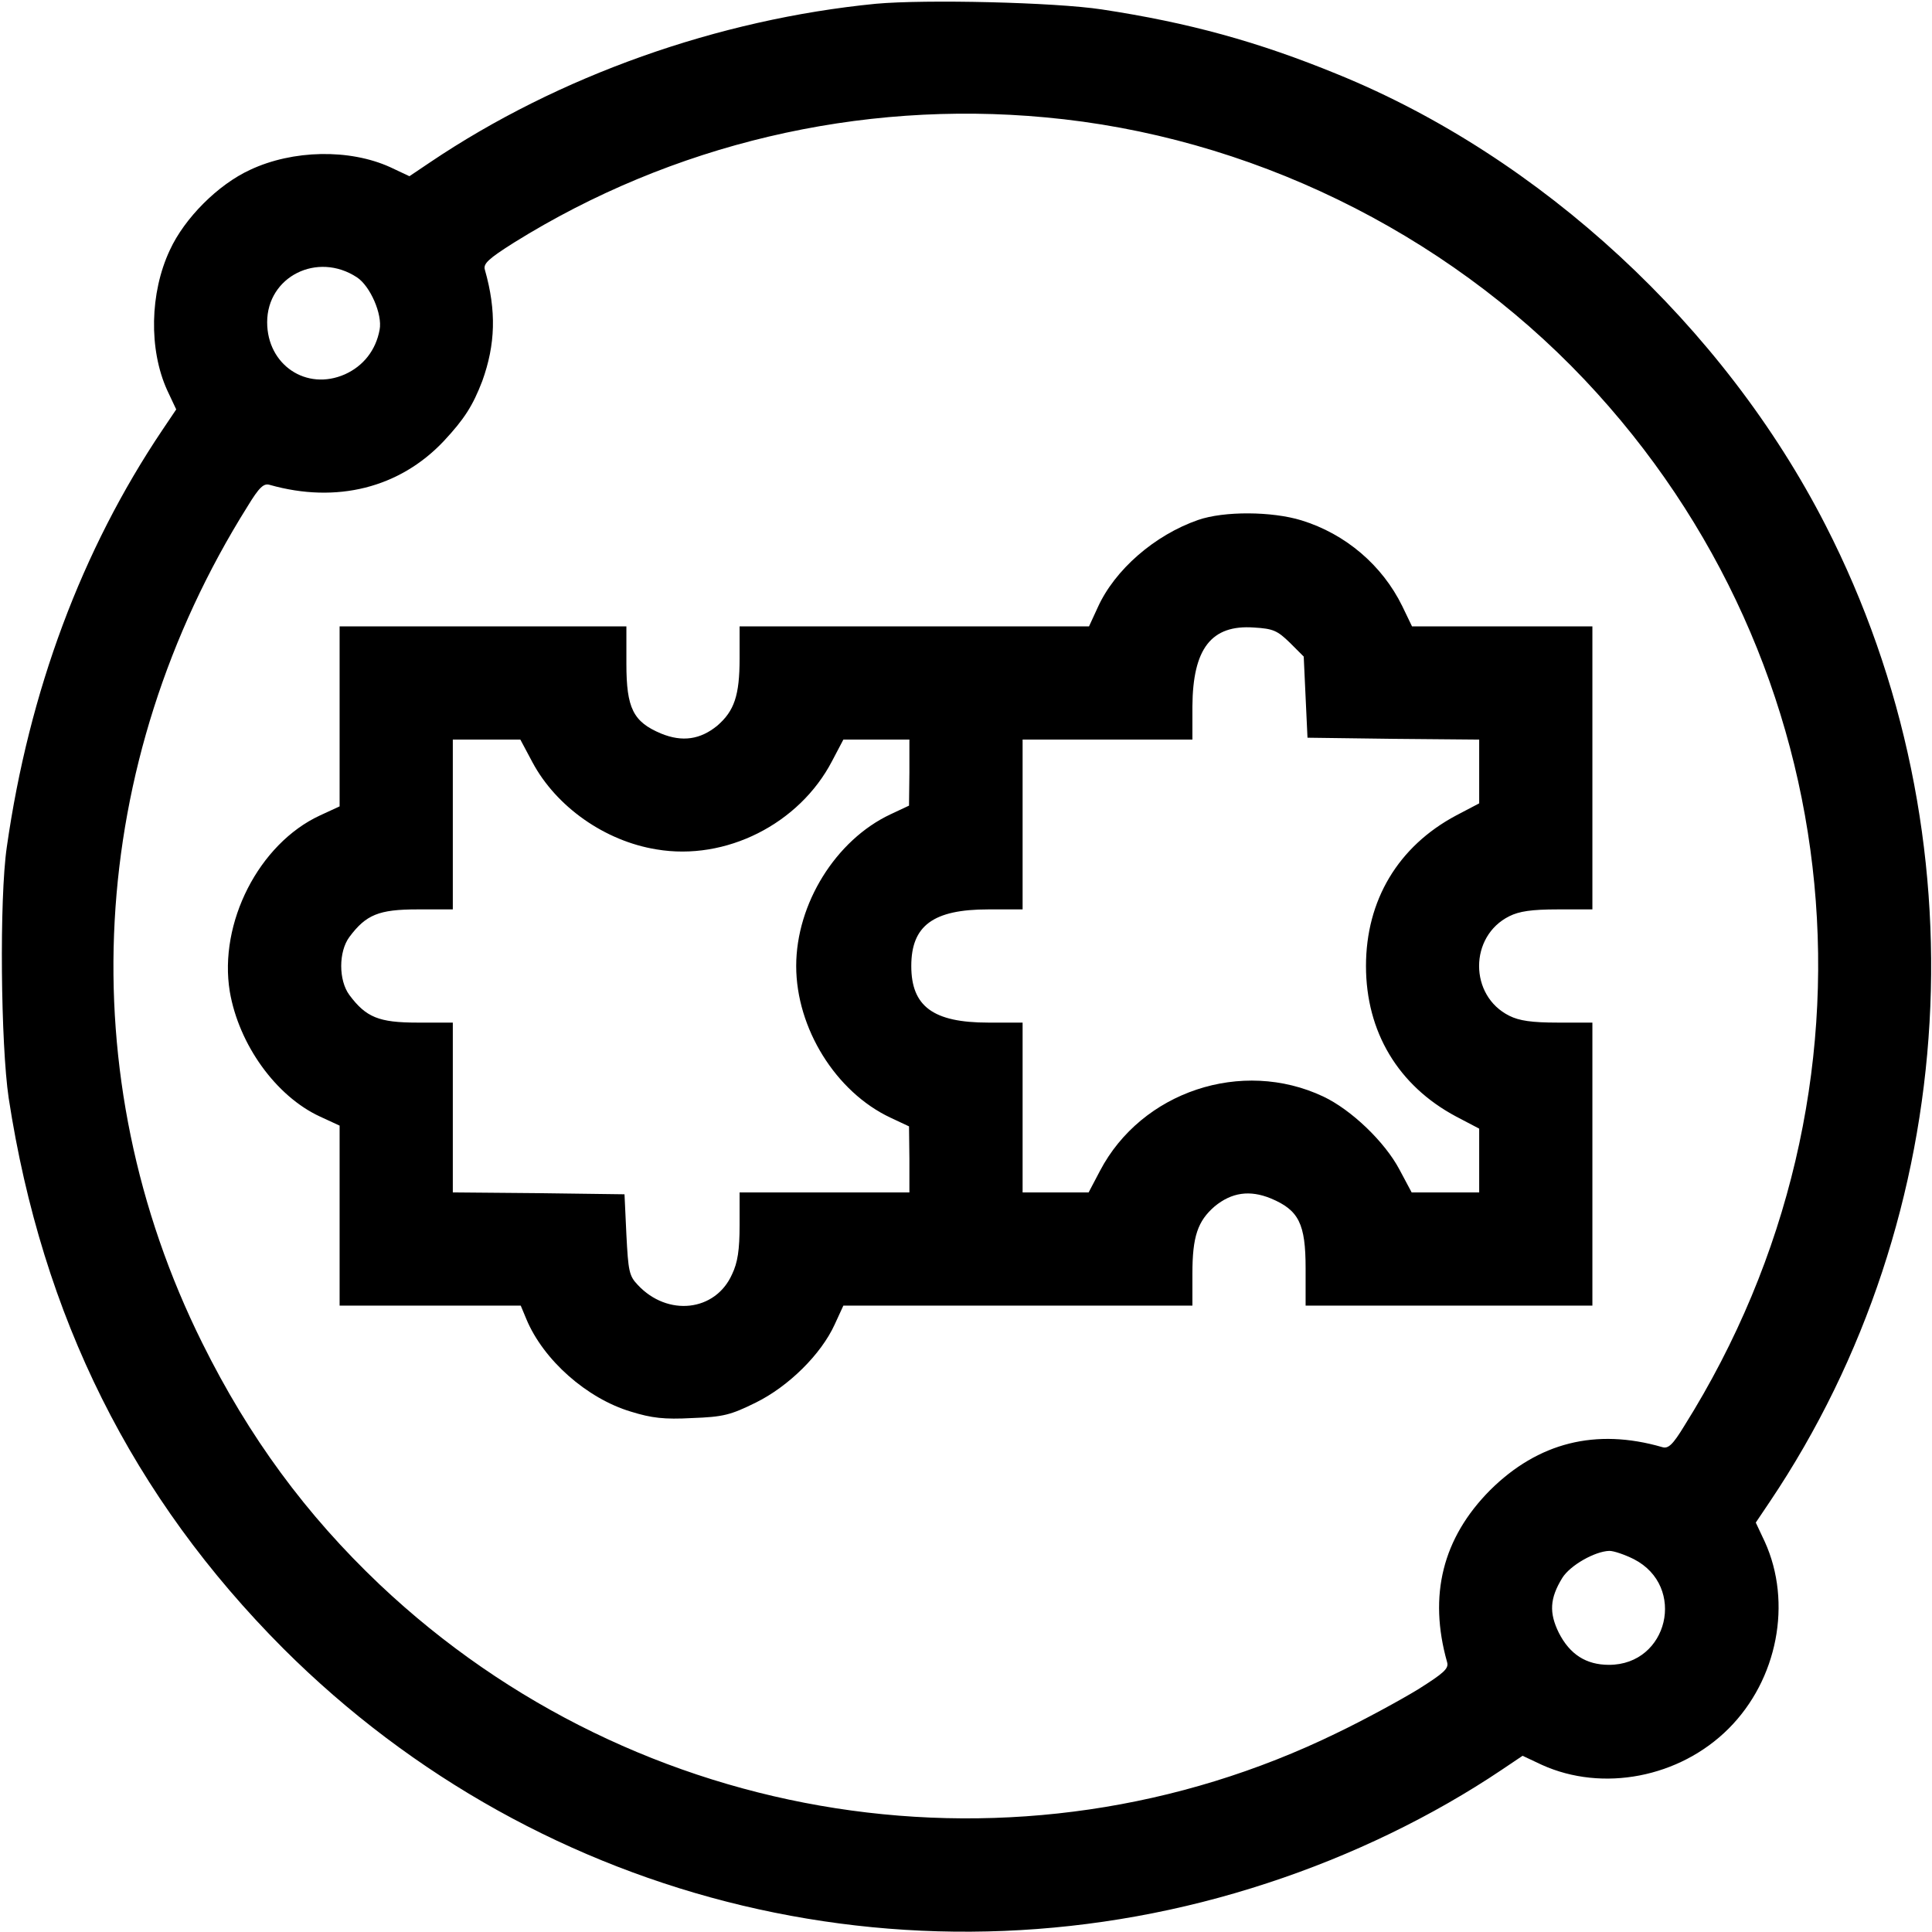 <?xml version="1.0" standalone="no"?>
<!DOCTYPE svg PUBLIC "-//W3C//DTD SVG 20010904//EN"
 "http://www.w3.org/TR/2001/REC-SVG-20010904/DTD/svg10.dtd">
<svg version="1.0" xmlns="http://www.w3.org/2000/svg"
 width="512pt" height="512pt" viewBox="0 0 512 512"
 preserveAspectRatio="xMidYMid meet">

<g transform="translate(0,512) scale(0.1,-0.1)"
fill="#000000" stroke="none">
<path d="M2321 5110 c-418 -41 -841 -191 -1181 -420 l-55 -37 -51 24 c-108 49
-258 46 -371 -7 -85 -39 -174 -128 -213 -213 -53 -113 -56 -263 -7 -371 l24
-51 -37 -55 c-213 -317 -353 -691 -412 -1105 -20 -137 -16 -523 5 -665 89
-580 328 -1058 728 -1459 686 -685 1689 -924 2609 -621 223 73 437 177 620
300 l55 37 51 -24 c161 -73 365 -34 495 96 130 130 169 334 96 495 l-24 51 37
55 c511 760 569 1766 148 2588 -270 528 -755 976 -1293 1195 -212 87 -395 137
-625 172 -125 19 -467 27 -599 15z m449 -301 c537 -49 1056 -301 1429 -695
714 -755 822 -1884 265 -2772 -31 -51 -43 -62 -59 -57 -176 51 -329 12 -456
-114 -126 -127 -164 -279 -114 -456 5 -17 -9 -29 -77 -72 -46 -28 -143 -81
-216 -116 -841 -410 -1853 -252 -2536 394 -195 185 -346 390 -470 640 -352
708 -307 1536 120 2217 31 51 43 62 59 57 177 -50 344 -8 461 116 55 59 77 94
102 159 35 97 38 186 7 295 -5 16 9 29 77 72 419 261 914 378 1408 332z
m-1824 -424 c35 -23 68 -98 60 -139 -10 -54 -43 -96 -92 -118 -102 -45 -206
25 -206 138 0 121 133 188 238 119z m3384 -3397 c140 -72 91 -280 -66 -280
-61 0 -104 28 -133 85 -26 53 -24 91 9 145 21 34 87 71 125 72 12 0 41 -10 65
-22z"/>
<path d="M3175 3742 c-115 -40 -221 -132 -266 -232 l-23 -50 -463 0 -463 0 0
-85 c0 -98 -14 -139 -59 -178 -45 -37 -93 -44 -149 -21 -74 31 -92 67 -92 185
l0 99 -380 0 -380 0 0 -238 0 -239 -52 -24 c-162 -75 -269 -285 -239 -467 24
-140 122 -277 239 -331 l52 -24 0 -239 0 -238 240 0 240 0 15 -36 c45 -108
160 -210 277 -245 55 -17 88 -21 162 -17 83 3 102 8 169 41 87 43 173 128 209
207 l23 50 462 0 463 0 0 85 c0 98 14 139 59 178 45 37 93 44 149 21 74 -31
92 -67 92 -185 l0 -99 380 0 380 0 0 375 0 375 -92 0 c-69 0 -102 5 -128 18
-107 53 -107 211 0 264 26 13 59 18 128 18 l92 0 0 375 0 375 -239 0 -239 0
-26 54 c-53 108 -150 191 -267 227 -78 24 -205 25 -274 1z m243 -325 l37 -37
5 -108 5 -107 228 -3 227 -2 0 -85 0 -84 -61 -32 c-154 -82 -239 -225 -239
-399 0 -174 85 -317 239 -399 l61 -32 0 -85 0 -84 -89 0 -90 0 -32 60 c-39 74
-128 159 -202 194 -216 102 -482 13 -592 -197 l-30 -57 -87 0 -88 0 0 225 0
225 -91 0 c-146 0 -204 43 -204 150 0 107 58 150 204 150 l91 0 0 225 0 225
225 0 225 0 0 88 c1 153 50 217 163 209 51 -3 62 -8 95 -40z m-2007 -317 c63
-118 192 -209 329 -231 183 -31 378 67 465 234 l30 57 88 0 87 0 0 -87 -1 -88
-49 -23 c-145 -68 -250 -237 -250 -402 0 -165 105 -334 250 -402 l49 -23 1
-87 0 -88 -225 0 -225 0 0 -87 c0 -65 -5 -99 -20 -130 -44 -99 -171 -113 -250
-28 -23 24 -25 37 -30 133 l-5 107 -227 3 -228 2 0 225 0 225 -94 0 c-102 0
-136 14 -180 73 -29 39 -29 115 0 154 44 59 78 73 180 73 l94 0 0 225 0 225
89 0 90 0 32 -60z"/>
</g>
</svg>
